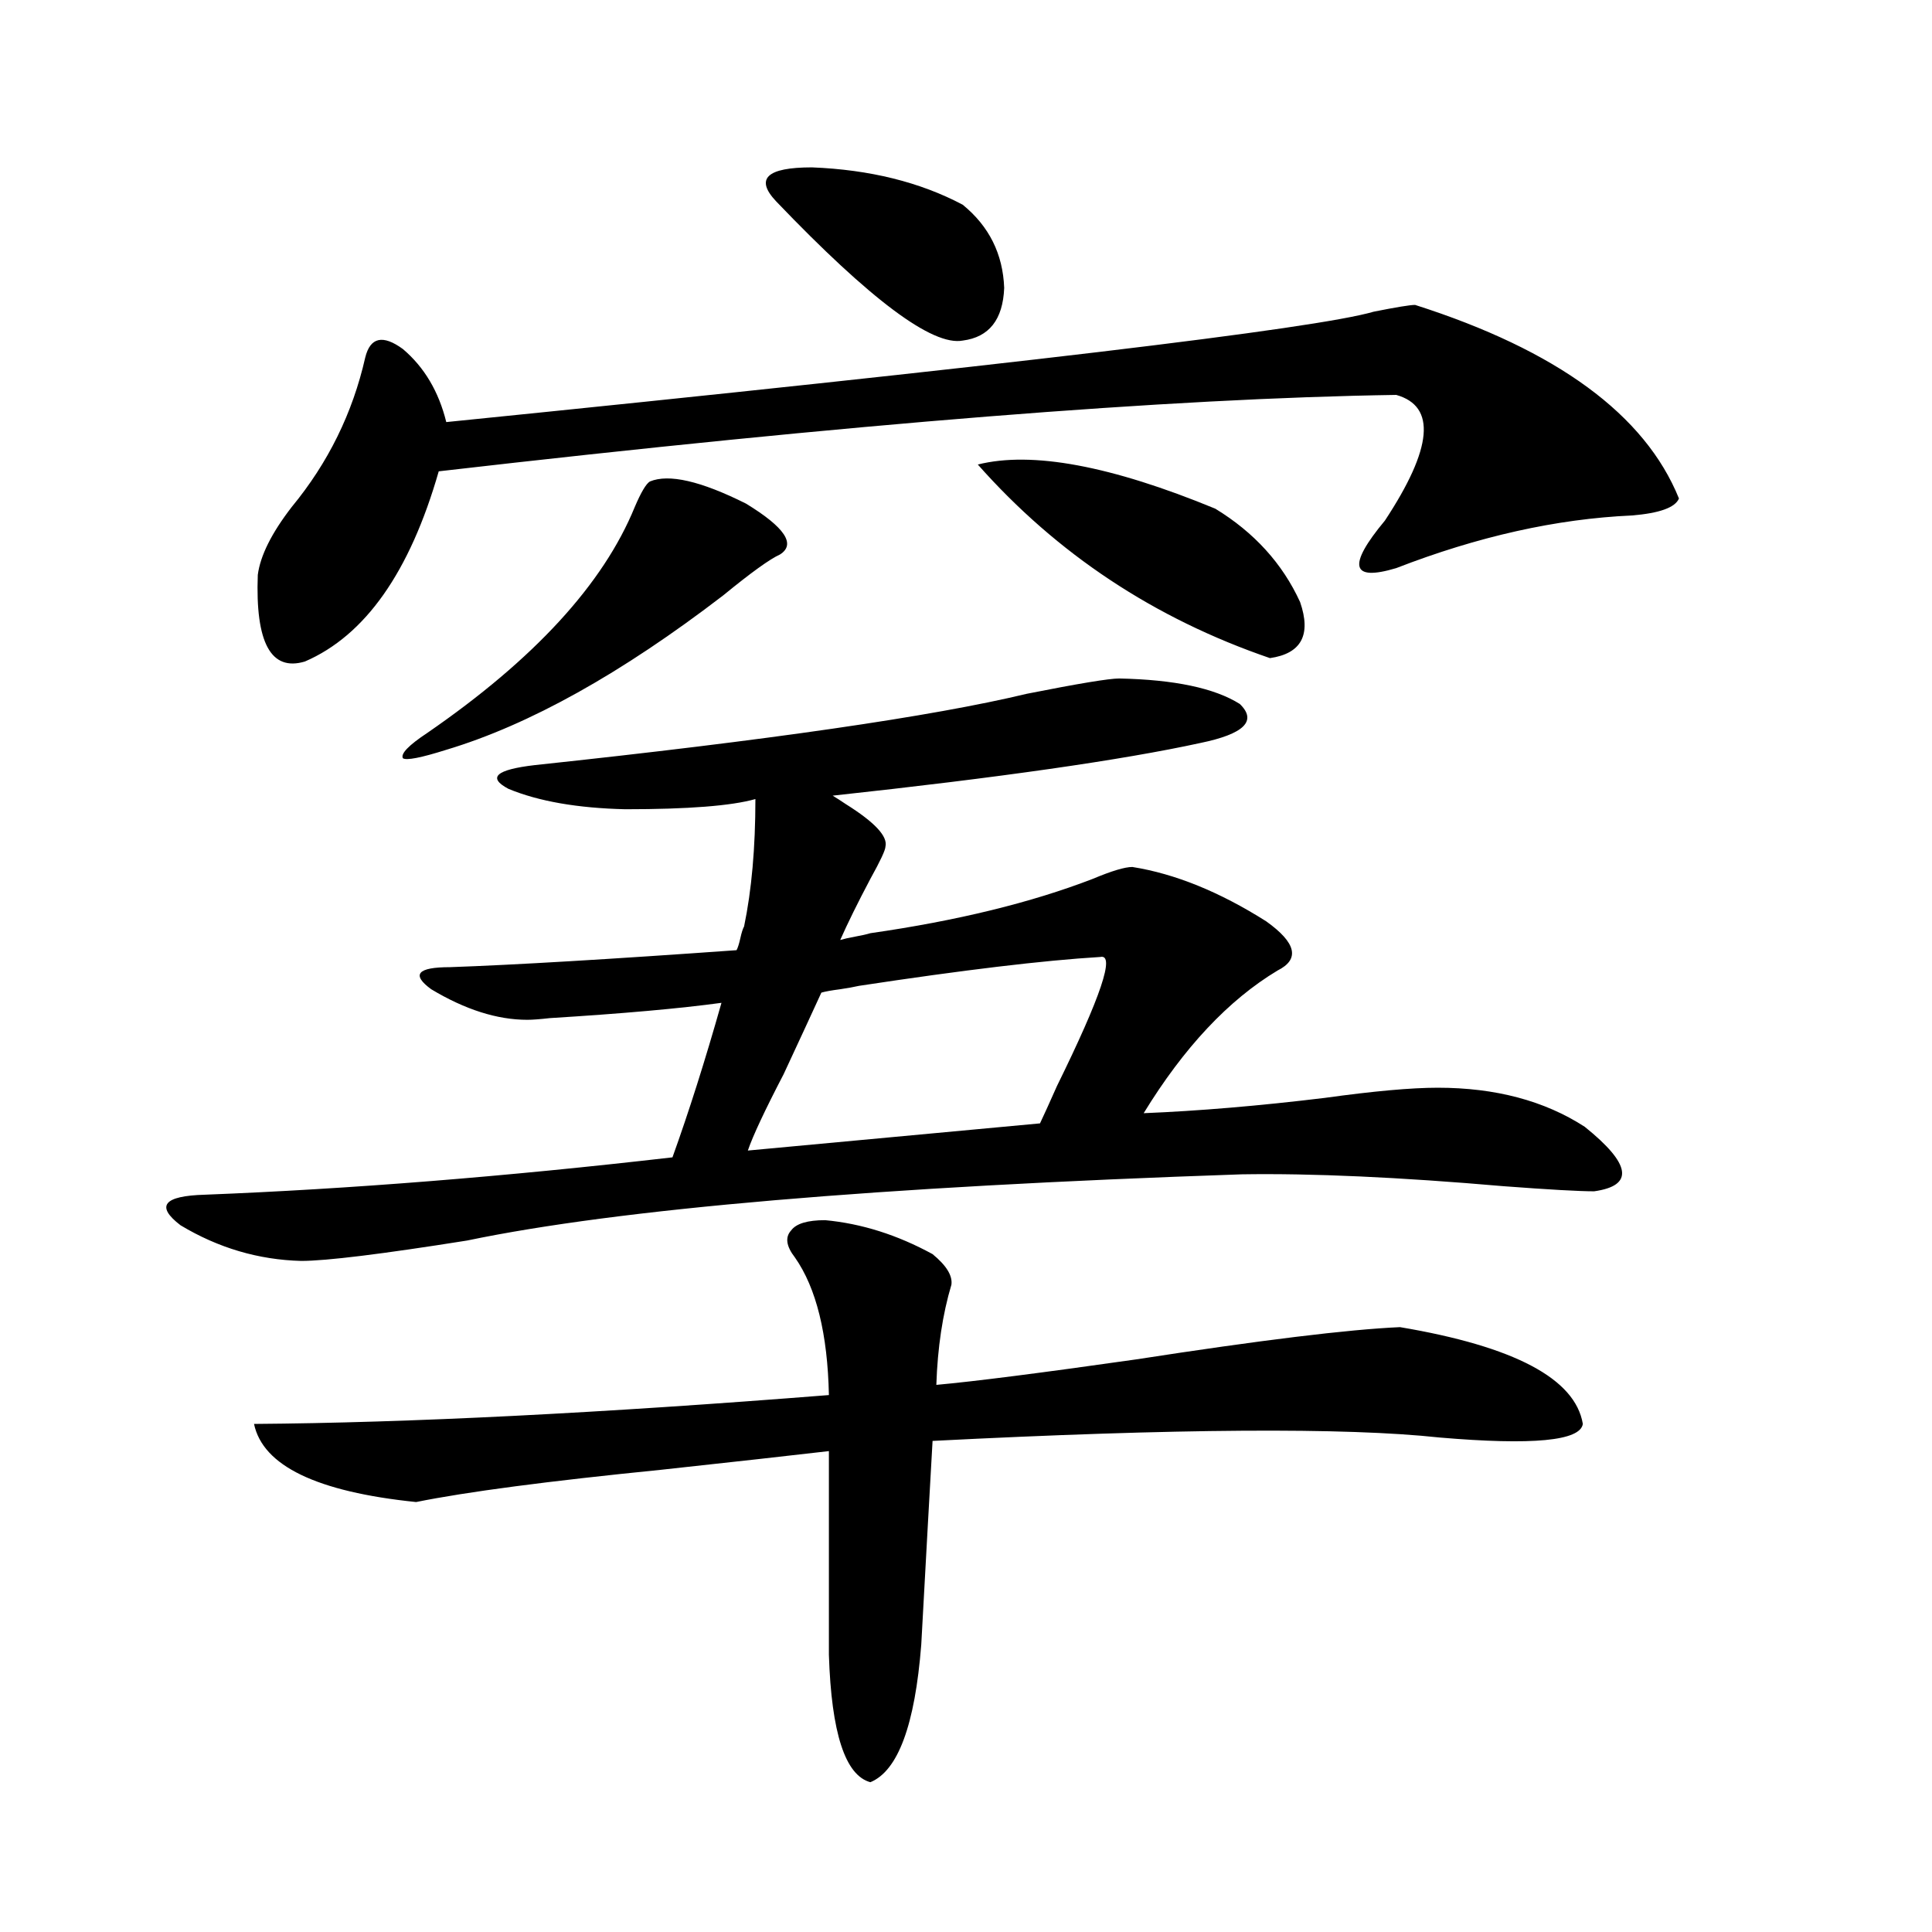 <?xml version="1.0" encoding="utf-8"?>
<!-- Generator: Adobe Illustrator 16.0.0, SVG Export Plug-In . SVG Version: 6.00 Build 0)  -->
<!DOCTYPE svg PUBLIC "-//W3C//DTD SVG 1.1//EN" "http://www.w3.org/Graphics/SVG/1.1/DTD/svg11.dtd">
<svg version="1.1" id="图层_1" xmlns="http://www.w3.org/2000/svg" xmlns:xlink="http://www.w3.org/1999/xlink" x="0px" y="0px"
	 width="1000px" height="1000px" viewBox="0 0 1000 1000" enable-background="new 0 0 1000 1000" xml:space="preserve">
<path d="M579.278,351.184c28.612,0.591,49.42,4.985,62.438,13.184c9.101,8.789,2.271,15.532-20.487,20.215
	c-40.334,8.789-103.747,17.88-190.239,27.246c1.951,1.181,4.223,2.637,6.829,4.395c14.954,9.38,21.783,16.699,20.487,21.973
	c0,1.758-2.606,7.333-7.805,16.699c-6.509,12.305-11.707,22.852-15.609,31.641c1.951-0.577,4.543-1.167,7.805-1.758
	c3.247-0.577,5.854-1.167,7.805-1.758c44.877-6.44,83.245-15.82,115.119-28.125c9.756-4.093,16.585-6.152,20.487-6.152
	c22.104,3.516,45.197,12.896,69.267,28.125c15.609,11.138,17.561,19.638,5.854,25.488c-25.365,15.243-48.459,39.853-69.267,73.828
	c28.612-1.167,59.831-3.804,93.656-7.91c25.365-3.516,44.877-5.273,58.535-5.273c29.908,0,55.273,6.743,76.096,20.215
	c24.055,19.336,25.686,30.474,4.878,33.398c-7.805,0-23.414-0.879-46.828-2.637c-53.992-4.683-99.189-6.729-135.606-6.152
	c-188.623,6.454-322.278,17.88-400.966,34.277c-44.236,7.031-72.849,10.547-85.852,10.547c-22.118-0.577-42.926-6.729-62.438-18.457
	c-13.018-9.956-8.78-15.229,12.683-15.82c74.785-2.925,155.438-9.366,241.945-19.336c8.445-23.429,16.905-50.098,25.365-79.98
	c-21.463,2.938-51.065,5.575-88.778,7.91c-5.213,0.591-9.115,0.879-11.707,0.879c-15.609,0-32.194-5.273-49.755-15.82
	c-10.411-7.608-7.164-11.426,9.756-11.426c33.17-1.167,82.59-4.093,148.289-8.789c0.641-1.167,1.296-3.214,1.951-6.152
	c0.641-2.925,1.296-4.972,1.951-6.152c3.902-18.745,5.854-40.718,5.854-65.918c-12.362,3.516-34.801,5.273-67.315,5.273
	c-24.725-0.577-44.877-4.093-60.486-10.547c-11.066-5.851-6.509-9.956,13.658-12.305c120.973-12.882,205.849-25.187,254.628-36.914
	C558.136,353.82,574.065,351.184,579.278,351.184z M482.695,649.133c7.149,5.864,10.396,11.138,9.756,15.82
	c-4.558,15.243-7.164,32.52-7.805,51.855c19.512-1.758,53.978-6.152,103.412-13.184c64.389-9.956,109.906-15.519,136.582-16.699
	c59.176,9.97,90.729,26.669,94.632,50.098c-1.311,8.789-26.021,11.138-74.145,7.031c-48.779-5.273-136.262-4.683-262.433,1.758
	c-1.311,22.852-3.262,58.008-5.854,105.469c-3.262,41.597-12.042,65.327-26.341,71.191c-13.018-3.516-20.167-25.488-21.463-65.918
	V751.086c-20.167,2.349-49.114,5.575-86.827,9.668c-58.535,5.864-100.82,11.426-126.826,16.699
	c-51.386-5.273-79.357-18.745-83.9-40.43c79.998-0.577,179.173-5.562,297.554-14.941c-0.655-31.641-6.509-55.371-17.561-71.191
	c-4.558-5.851-5.213-10.547-1.951-14.063c2.592-3.516,8.445-5.273,17.561-5.273C445.943,633.313,464.479,639.177,482.695,649.133z
	 M732.445,157.824c73.489,23.442,119.021,56.841,136.582,100.195c-1.951,4.696-10.091,7.622-24.39,8.789
	c-39.023,1.758-79.678,10.849-121.948,27.246c-23.414,7.031-25.365-1.167-5.854-24.609c24.71-37.491,26.661-59.175,5.854-65.039
	c-117.07,1.758-282.279,14.941-495.598,39.551c-14.969,52.157-38.048,84.966-69.267,98.438c-17.561,5.273-25.7-9.668-24.39-44.824
	c1.296-9.956,7.149-21.671,17.561-35.156c18.856-22.852,31.539-48.628,38.048-77.344c2.592-10.547,9.101-12.003,19.512-4.395
	c11.052,9.38,18.536,21.973,22.438,37.793c290.069-29.292,450.065-48.34,479.988-57.129
	C722.689,159.005,729.839,157.824,732.445,157.824z M336.357,249.23c9.756-4.093,26.341-0.288,49.755,11.426
	c20.152,12.305,26.006,21.094,17.561,26.367c-5.213,2.349-14.969,9.38-29.268,21.094c-52.682,40.43-100.485,67.099-143.411,79.98
	c-13.018,4.106-20.487,5.575-22.438,4.395c-1.311-2.335,2.927-6.729,12.683-13.184c55.273-38.081,91.05-77.042,107.314-116.895
	C331.8,254.806,334.406,250.411,336.357,249.23z M444.647,510.266c-2.606,0.591-5.854,1.181-9.756,1.758
	c-4.558,0.591-7.805,1.181-9.756,1.758c-4.558,9.97-11.066,24.032-19.512,42.188c-9.756,18.759-15.944,31.942-18.536,39.551
	l151.216-14.063c1.951-4.093,4.878-10.547,8.78-19.336c22.759-46.28,30.243-68.555,22.438-66.797
	C540.255,497.082,498.625,502.067,444.647,510.266z M401.722,104.211c-11.066-11.714-4.878-17.578,18.536-17.578
	c29.908,1.181,55.929,7.622,78.047,19.336c13.658,11.138,20.808,25.488,21.463,43.066c-0.655,16.411-7.805,25.488-21.463,27.246
	C482.695,179.22,450.501,155.188,401.722,104.211z M506.109,240.441c27.957-7.031,68.932,0.591,122.924,22.852
	c20.152,12.305,34.786,28.427,43.901,48.34c5.854,17.001,0.641,26.669-15.609,29.004
	C597.479,320.134,547.084,286.735,506.109,240.441z"/>
</svg>
